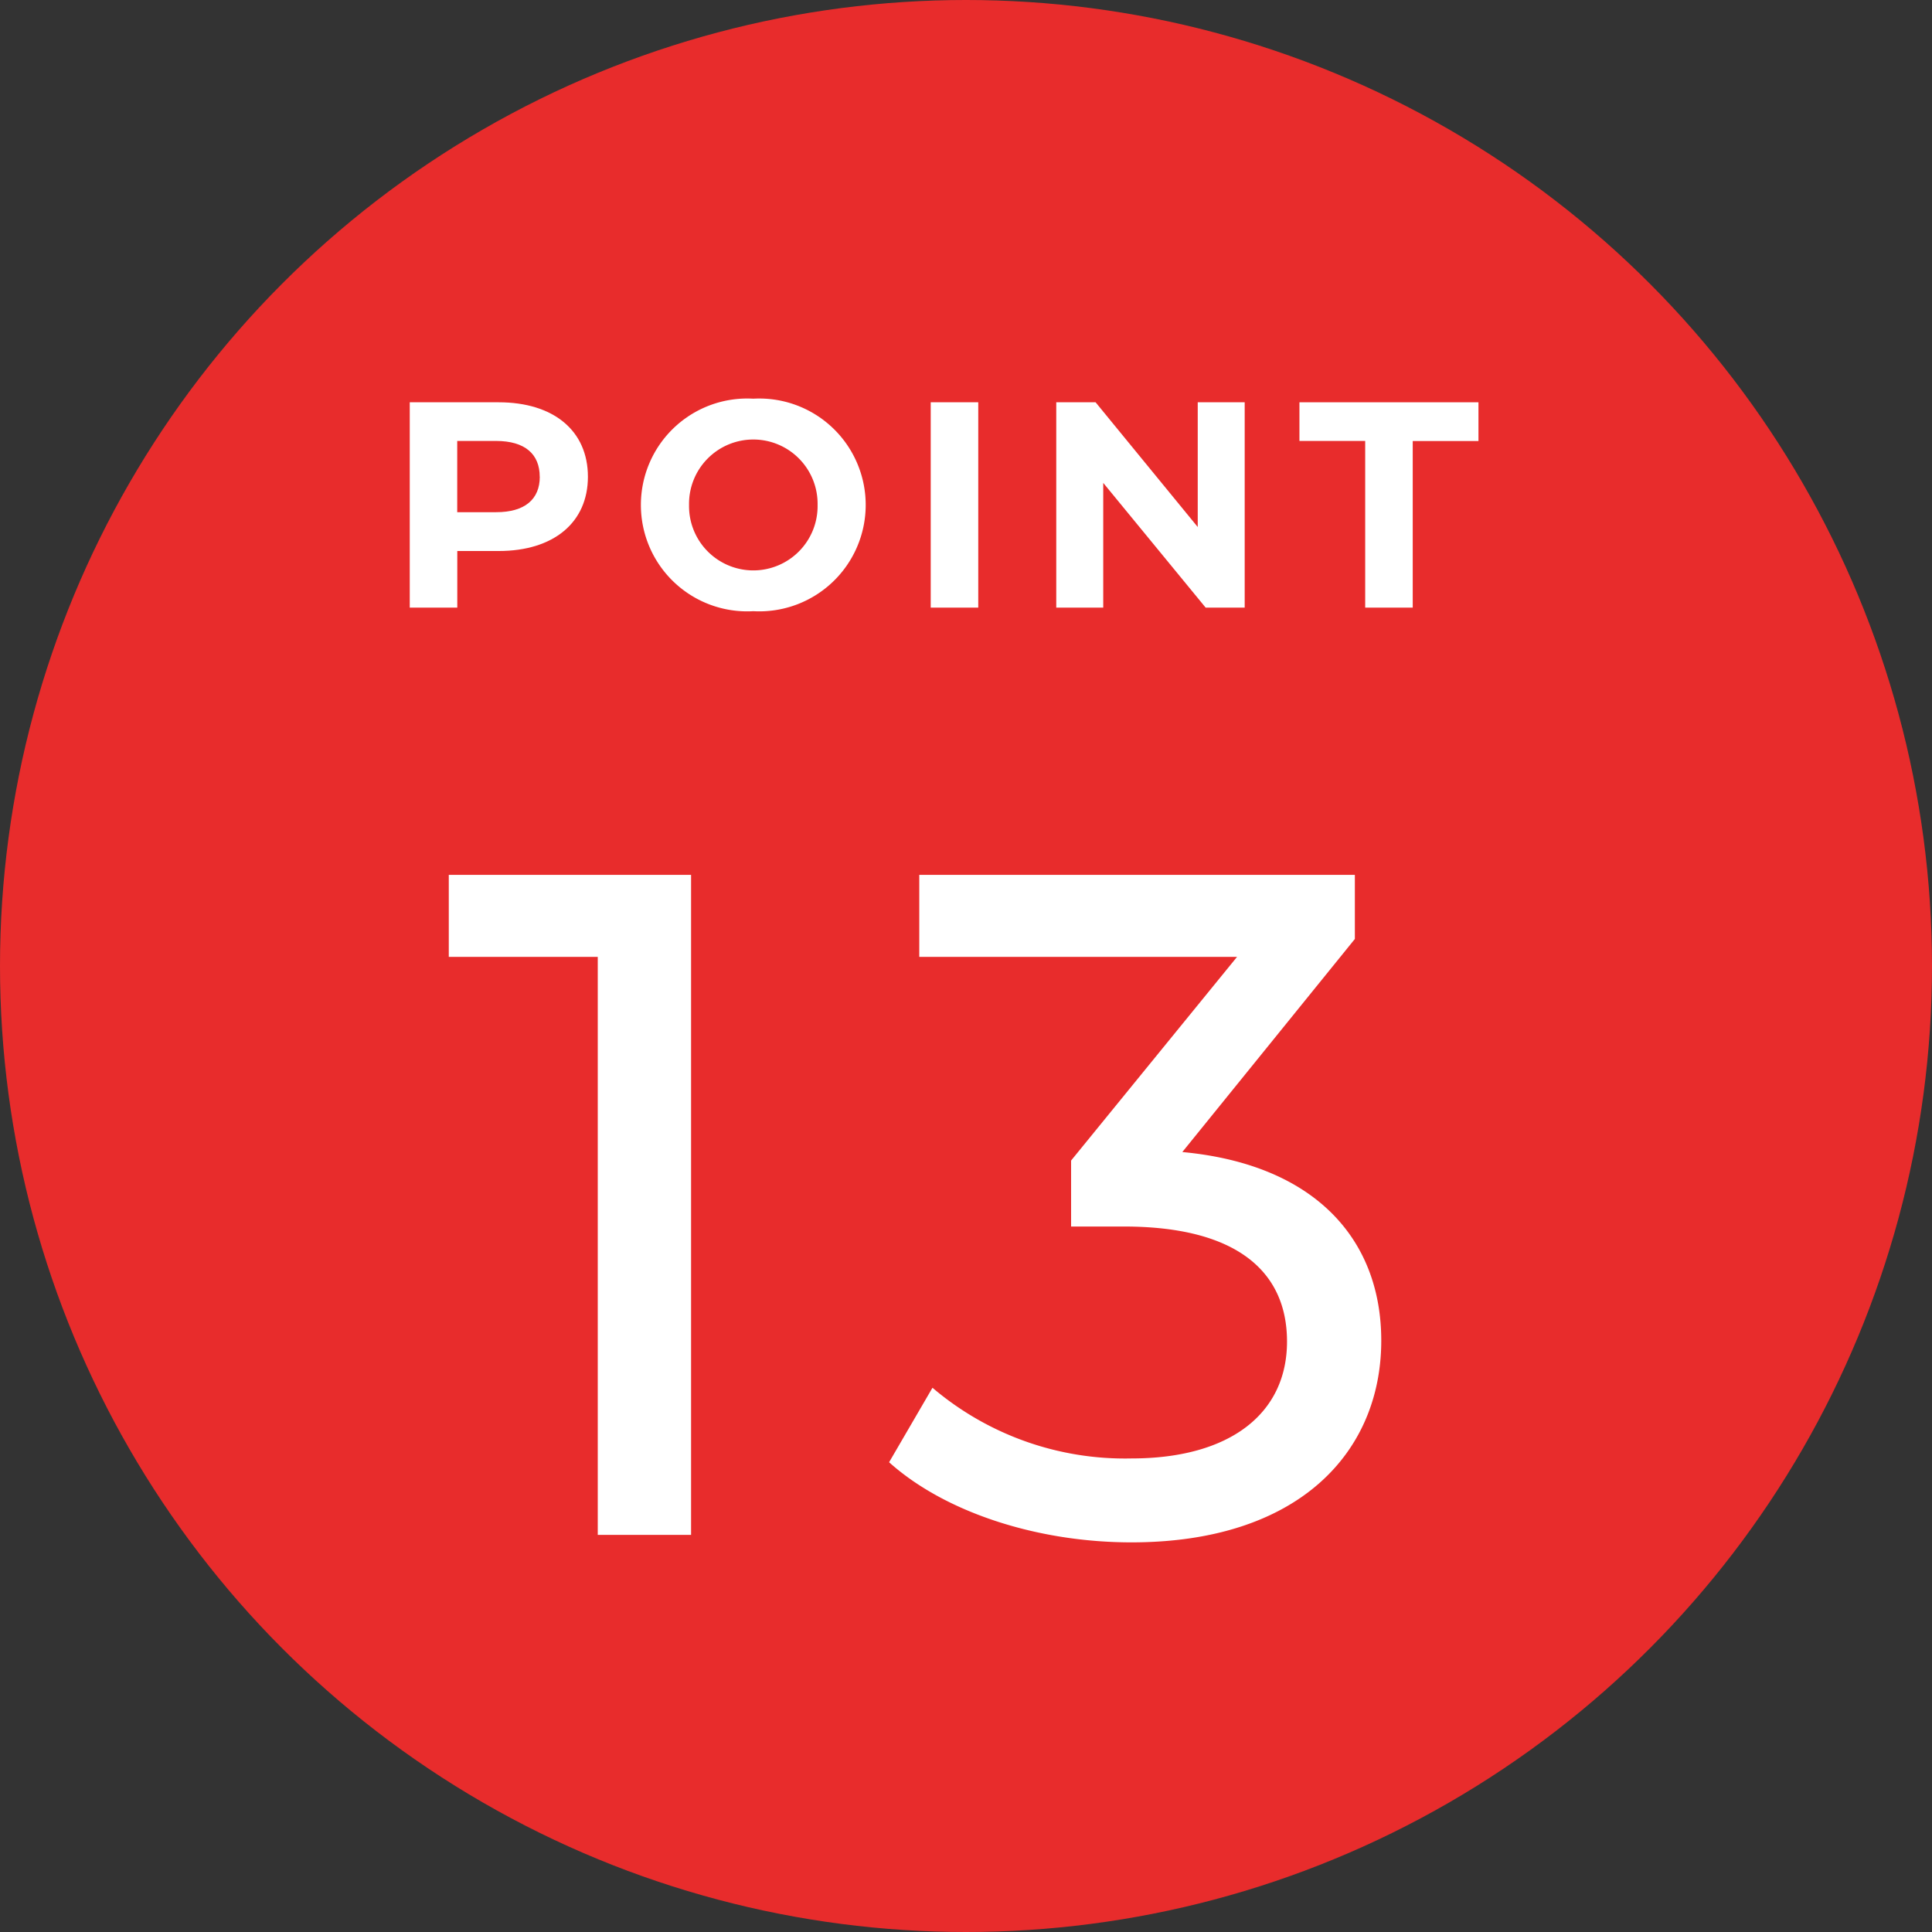 <svg xmlns="http://www.w3.org/2000/svg" width="92.208" height="92.208" viewBox="0 0 92.208 92.208">
  <rect x="0" y="0" width="92.208" height="92.208" fill="#333333" stroke="none"/>
  <defs>
    <style>
      .cls-1 {
        fill: #e82c2c;
      }

      .cls-2 {
        fill: #fff;
      }
    </style>
  </defs>
  <g id="レイヤー_2" data-name="レイヤー 2">
    <g id="design">
      <g>
        <g>
          <circle class="cls-1" cx="46.104" cy="46.104" r="46.104"/>
          <g>
            <path class="cls-2" d="M32.983,41.754v31.5H28.529V45.669h-7.11V41.754Z"/>
            <path class="cls-2" d="M65.923,63.983c0,5.31-3.915,9.629-11.925,9.629-4.5,0-8.909-1.439-11.564-3.824l2.07-3.555A14.183,14.183,0,0,0,54,69.607c4.725,0,7.425-2.159,7.425-5.579,0-3.33-2.385-5.49-7.785-5.49h-2.52V55.389l7.92-9.72H43.874V41.754H64.663v3.06L56.428,54.983C62.728,55.568,65.923,59.123,65.923,63.983Z"/>
          </g>
        </g>
        <g>
          <path class="cls-2" d="M28.059,22.754c0,2.186-1.639,3.544-4.258,3.544H21.825V29H19.556V19.2H23.8C26.42,19.2,28.059,20.555,28.059,22.754Zm-2.3,0c0-1.079-.7-1.709-2.087-1.709h-1.85v3.4h1.85C25.061,24.449,25.762,23.818,25.762,22.754Z"/>
          <path class="cls-2" d="M30.588,24.1a5.075,5.075,0,0,1,5.365-5.072,5.079,5.079,0,1,1,0,10.142A5.074,5.074,0,0,1,30.588,24.1Zm8.433,0a3.068,3.068,0,1,0-6.135,0,3.068,3.068,0,1,0,6.135,0Z"/>
          <path class="cls-2" d="M44.42,19.2h2.269V29H44.42Z"/>
          <path class="cls-2" d="M59.405,19.2V29H57.542l-4.888-5.953V29H50.412V19.2h1.877l4.875,5.953V19.2Z"/>
          <path class="cls-2" d="M65.156,21.045H62.018V19.2h8.544v1.849H67.425V29H65.156Z"/>
        </g>
      </g>
    </g>
  </g>
</svg>
